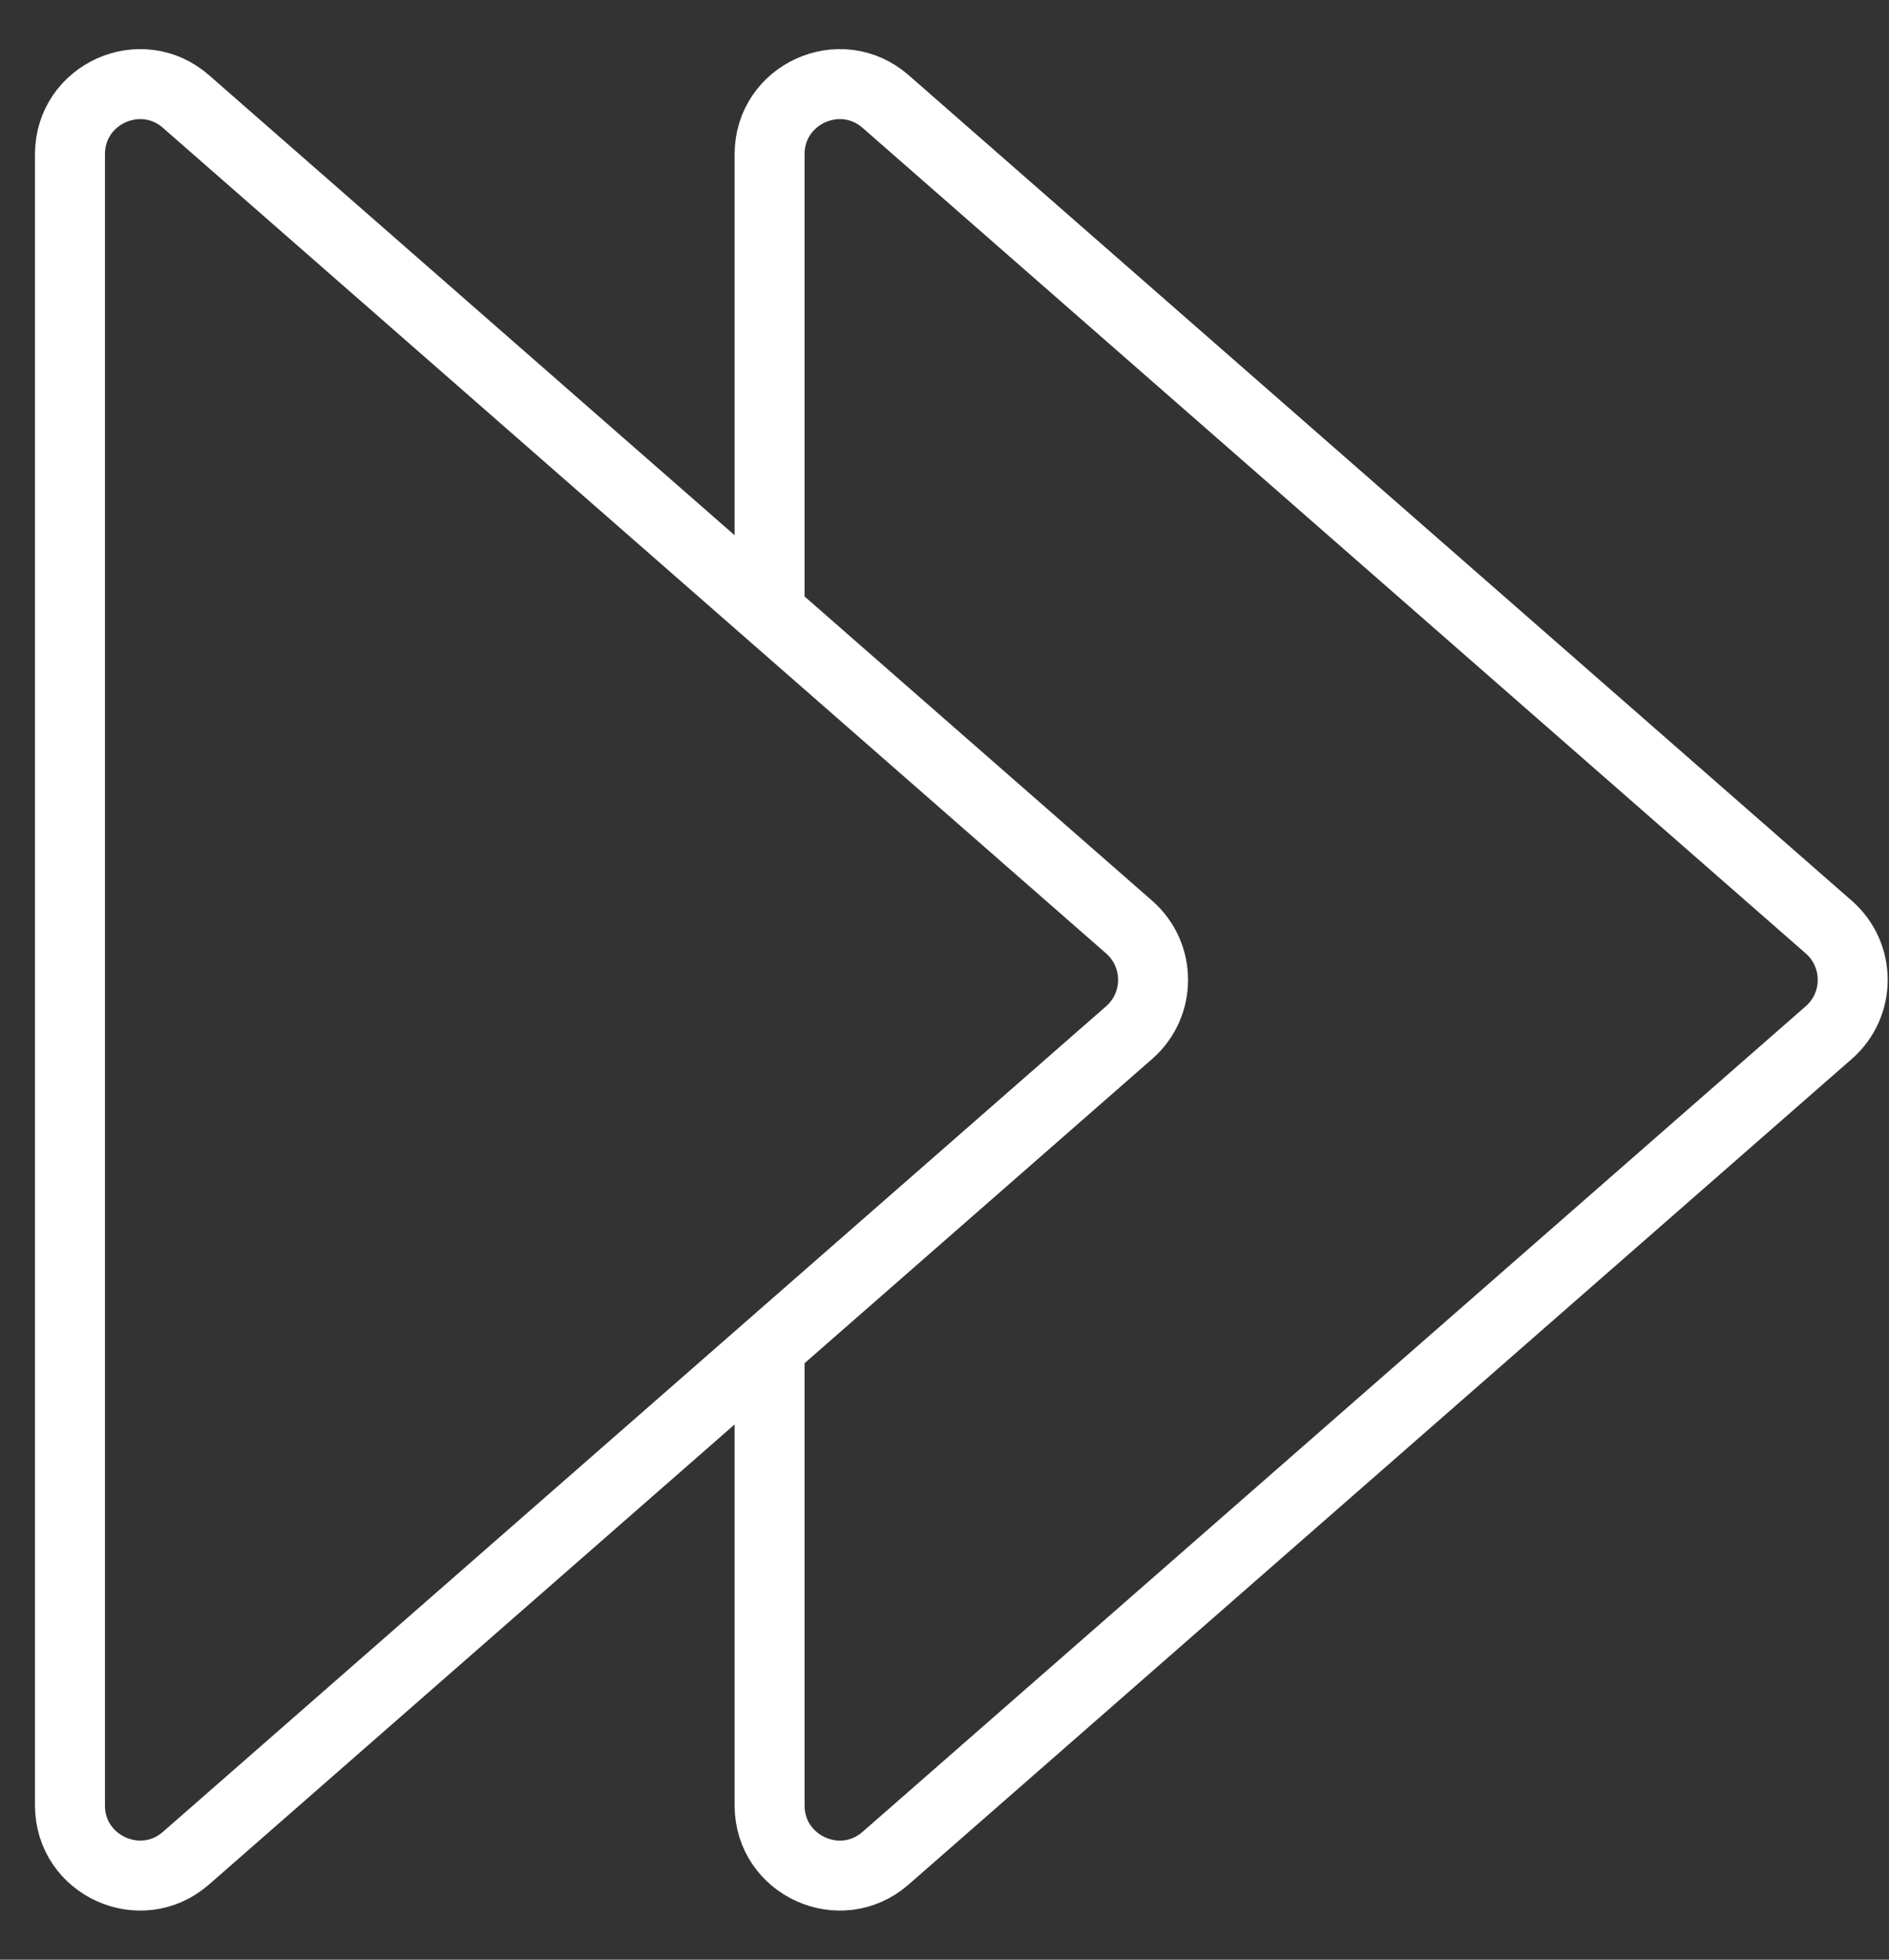 <?xml version="1.0" encoding="UTF-8"?> <svg xmlns="http://www.w3.org/2000/svg" width="27" height="28" viewBox="0 0 27 28" fill="none"><rect x="0" y="0" width="27" height="28" fill="#333333" stroke="none"/><path d="M16.14 13.247C16.595 13.646 16.595 14.354 16.14 14.753L2.659 26.549C2.012 27.115 1 26.655 1 25.796L1 2.204C1 1.345 2.012 0.885 2.659 1.451L16.14 13.247Z" stroke="white" stroke-linejoin="round"></path><path d="M11 19.5L11 25.796C11 26.655 12.012 27.115 12.659 26.549L26.14 14.753C26.595 14.354 26.595 13.646 26.14 13.247L12.659 1.451C12.012 0.885 11 1.345 11 2.204L11 8.5" stroke="white" stroke-linecap="round" stroke-linejoin="round"></path></svg> 